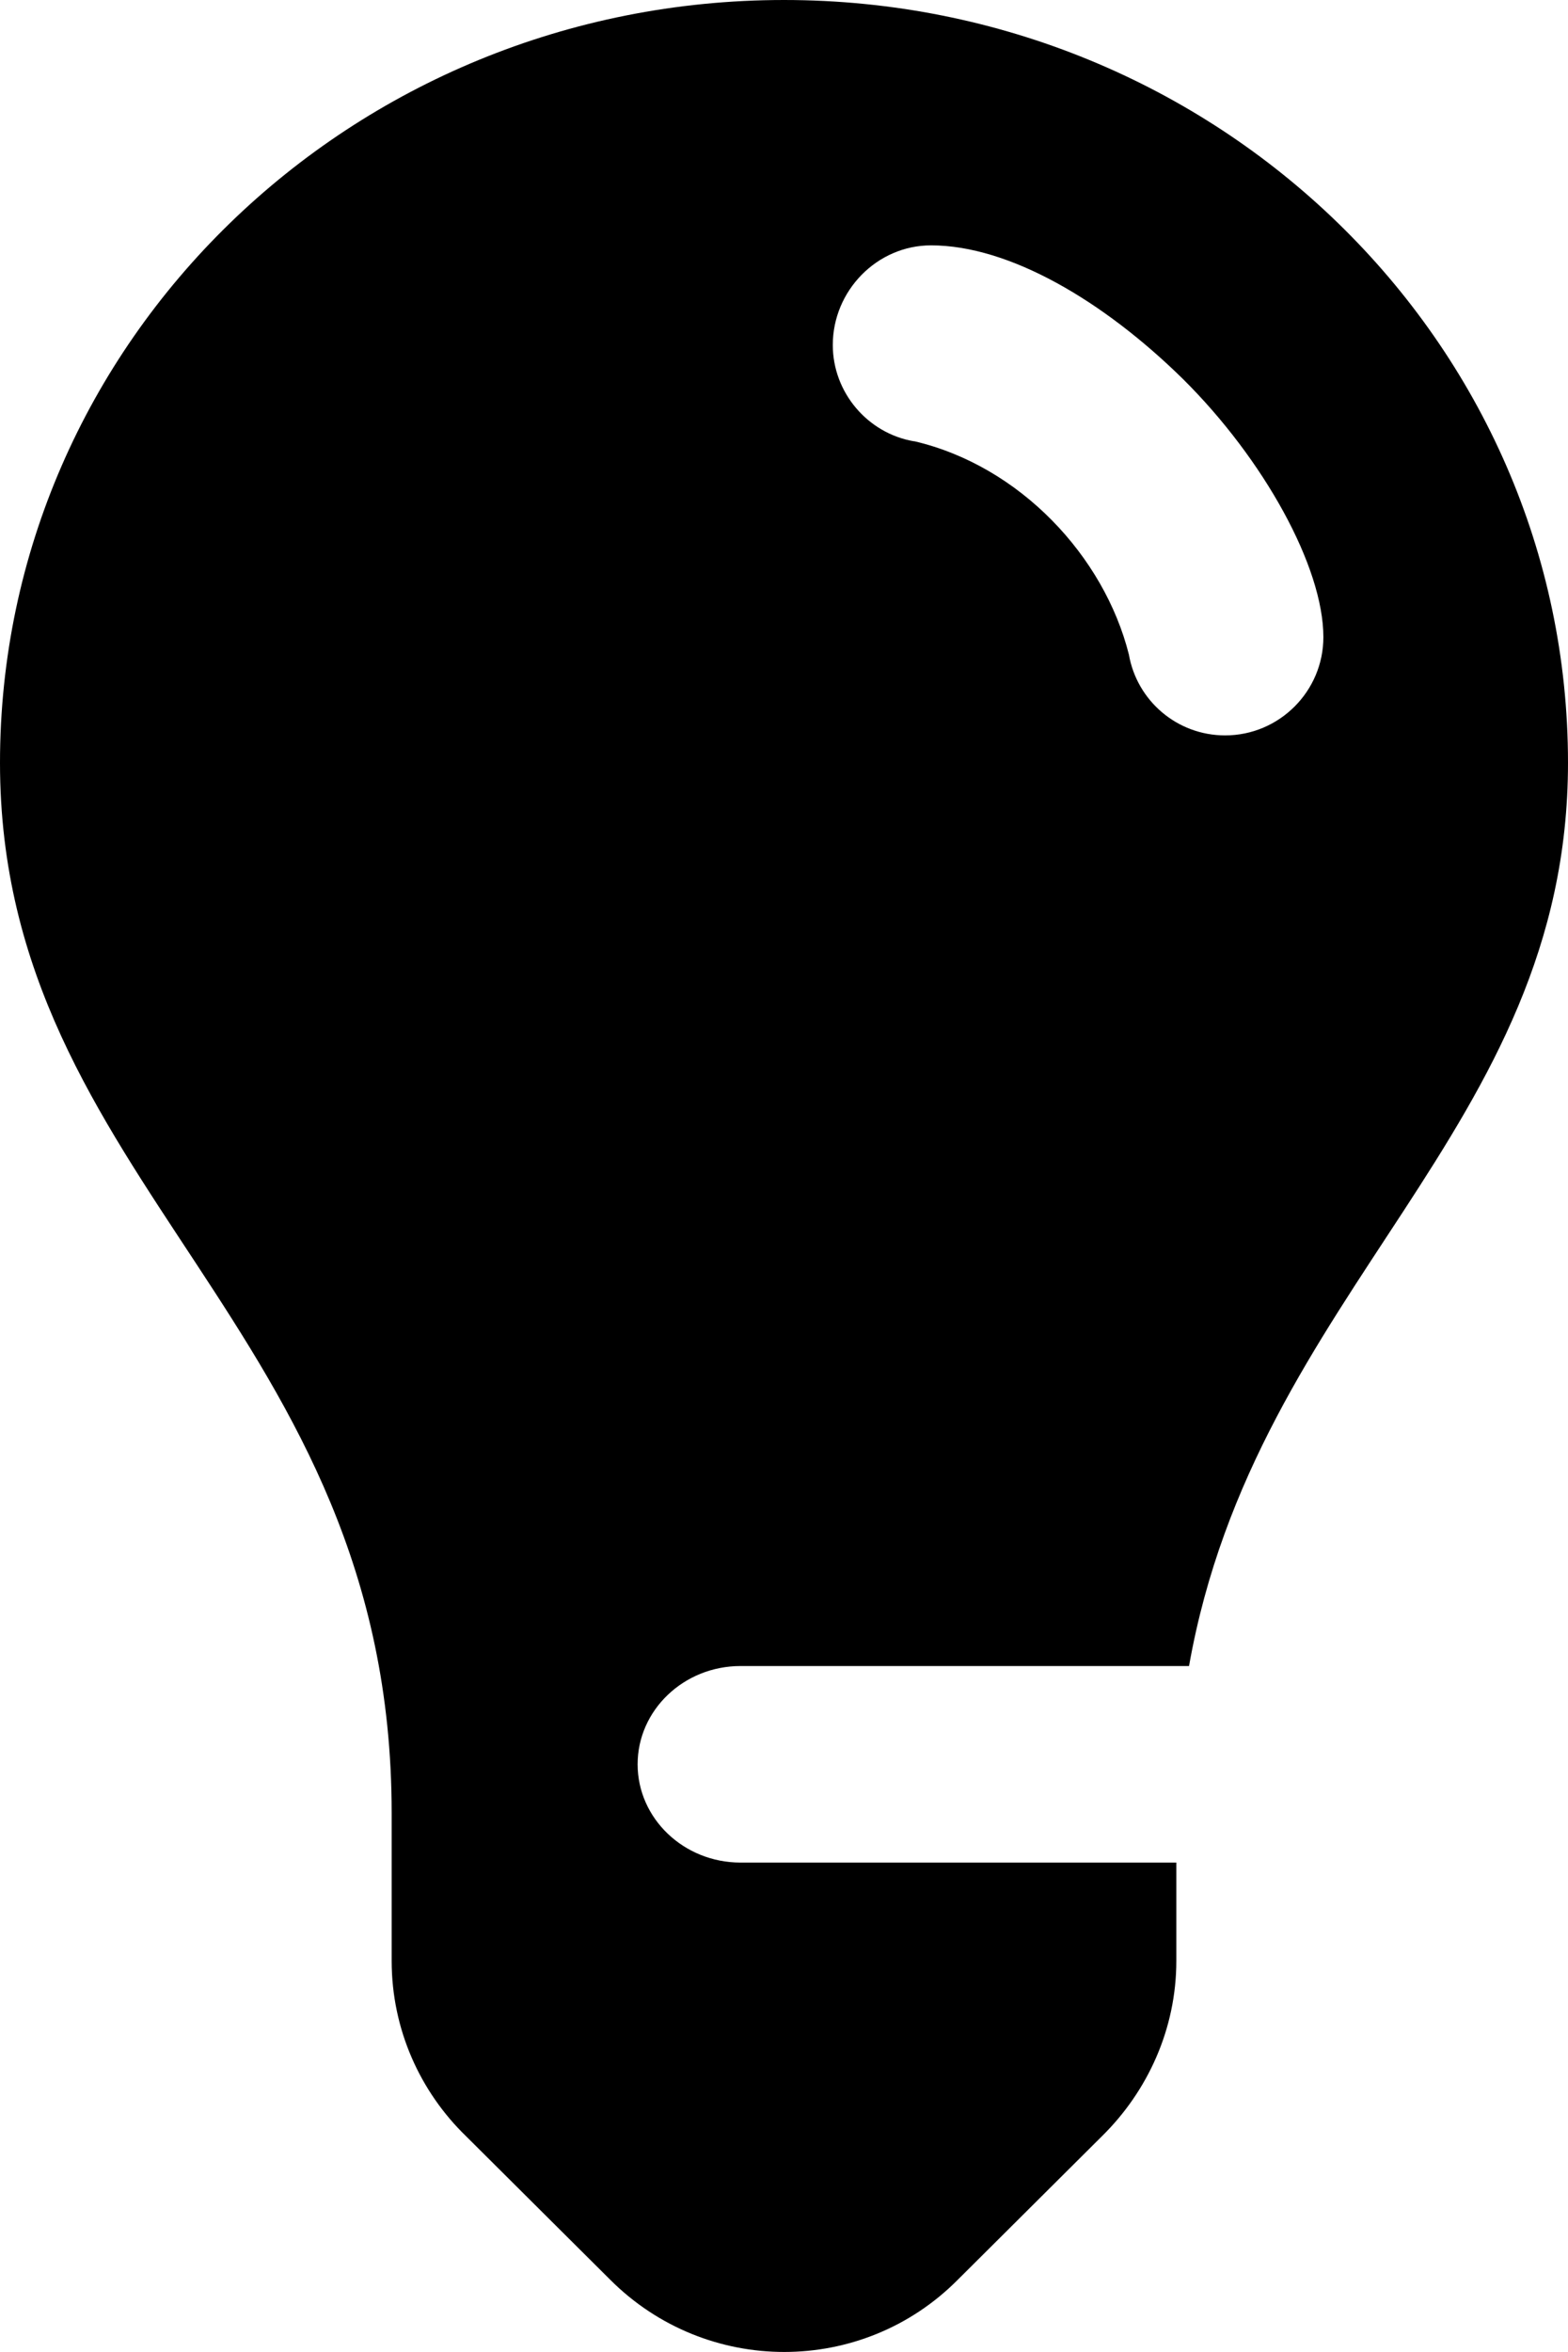 <?xml version="1.0" encoding="UTF-8"?>
<svg id="design" xmlns="http://www.w3.org/2000/svg" width="23.46" height="35.18" viewBox="0 0 23.46 35.18">
  <path d="m5.86,27.12v2.21c0,1.03.43,1.96,1.11,2.62l2.16,2.15c1.44,1.44,3.77,1.44,5.2,0l2.16-2.15c.68-.67,1.11-1.6,1.11-2.62v-1.47h-6.52c-.85,0-1.54-.66-1.54-1.47s.69-1.47,1.54-1.47h6.71c1-5.65,5.67-8,5.67-13.51C23.46,5.11,18.21,0,11.73,0S0,5.11,0,11.41s5.86,8.42,5.86,15.71ZM13.67,6.6c-.69-.12-1.21-.73-1.21-1.44,0-.81.66-1.49,1.47-1.49,1.17,0,2.58.83,3.77,2,1.21,1.2,2.1,2.81,2.1,3.86,0,.81-.66,1.47-1.47,1.47-.72,0-1.32-.52-1.44-1.21-.37-1.47-1.63-2.82-3.21-3.19Z" style="fill-rule: evenodd;"/>
</svg>